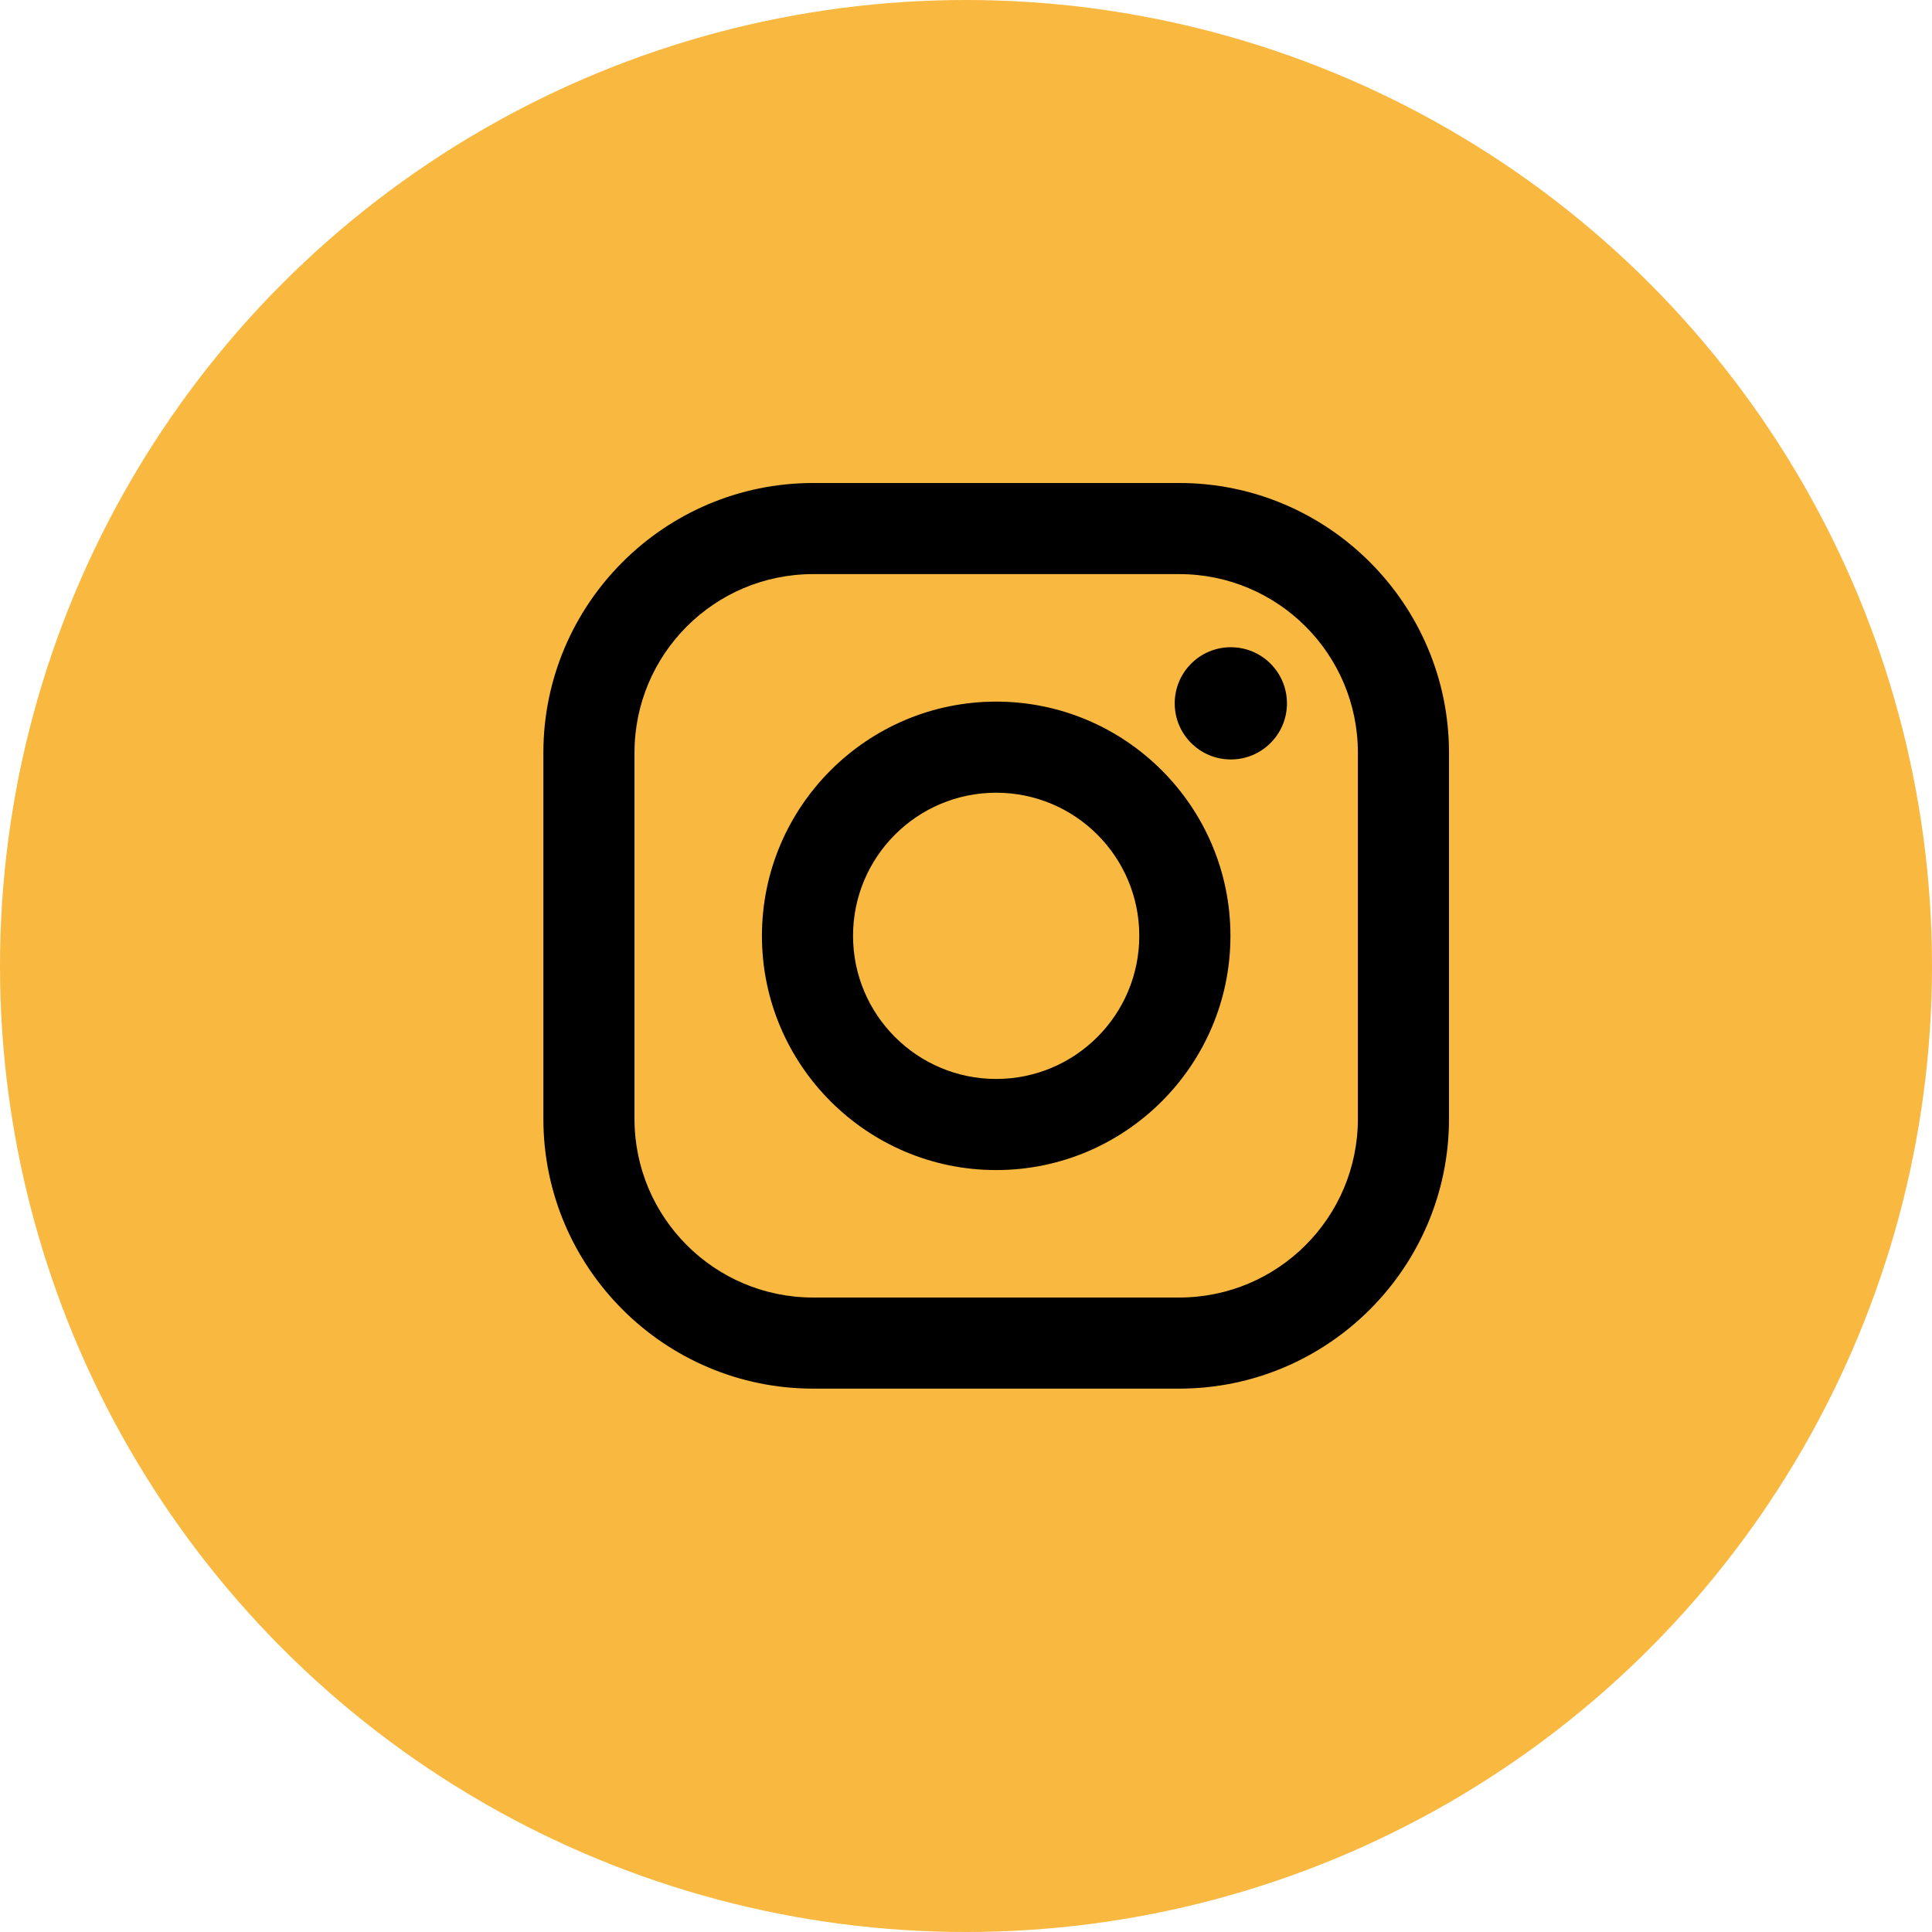 <svg width="32" height="32" viewBox="0 0 32 32" fill="none" xmlns="http://www.w3.org/2000/svg">
<circle cx="16" cy="16" r="16" fill="#F9B840"/>
<path fill-rule="evenodd" clip-rule="evenodd" d="M19.531 8H13.469C11.005 8 9 10.005 9 12.469V18.531C9 20.995 11.005 23 13.469 23H19.531C21.995 23 24 20.995 24 18.531V12.469C24 10.005 21.995 8 19.531 8ZM22.491 18.531C22.491 20.166 21.166 21.491 19.531 21.491H13.468C11.834 21.491 10.509 20.166 10.509 18.531V12.468C10.509 10.834 11.834 9.509 13.468 9.509H19.531C21.166 9.509 22.491 10.834 22.491 12.468V18.531ZM12.62 15.501C12.62 13.361 14.361 11.621 16.5 11.621C18.639 11.621 20.38 13.361 20.38 15.501C20.38 17.64 18.639 19.38 16.5 19.38C14.361 19.38 12.62 17.64 12.62 15.501ZM16.5 17.871C15.191 17.871 14.129 16.809 14.129 15.5C14.129 14.191 15.191 13.13 16.5 13.13C17.809 13.13 18.87 14.191 18.87 15.5C18.87 16.809 17.809 17.871 16.5 17.871ZM20.386 12.579C20.9 12.579 21.316 12.163 21.316 11.65C21.316 11.136 20.9 10.72 20.386 10.72C19.873 10.72 19.457 11.136 19.457 11.65C19.457 12.163 19.873 12.579 20.386 12.579Z" fill="black"/>
</svg>
